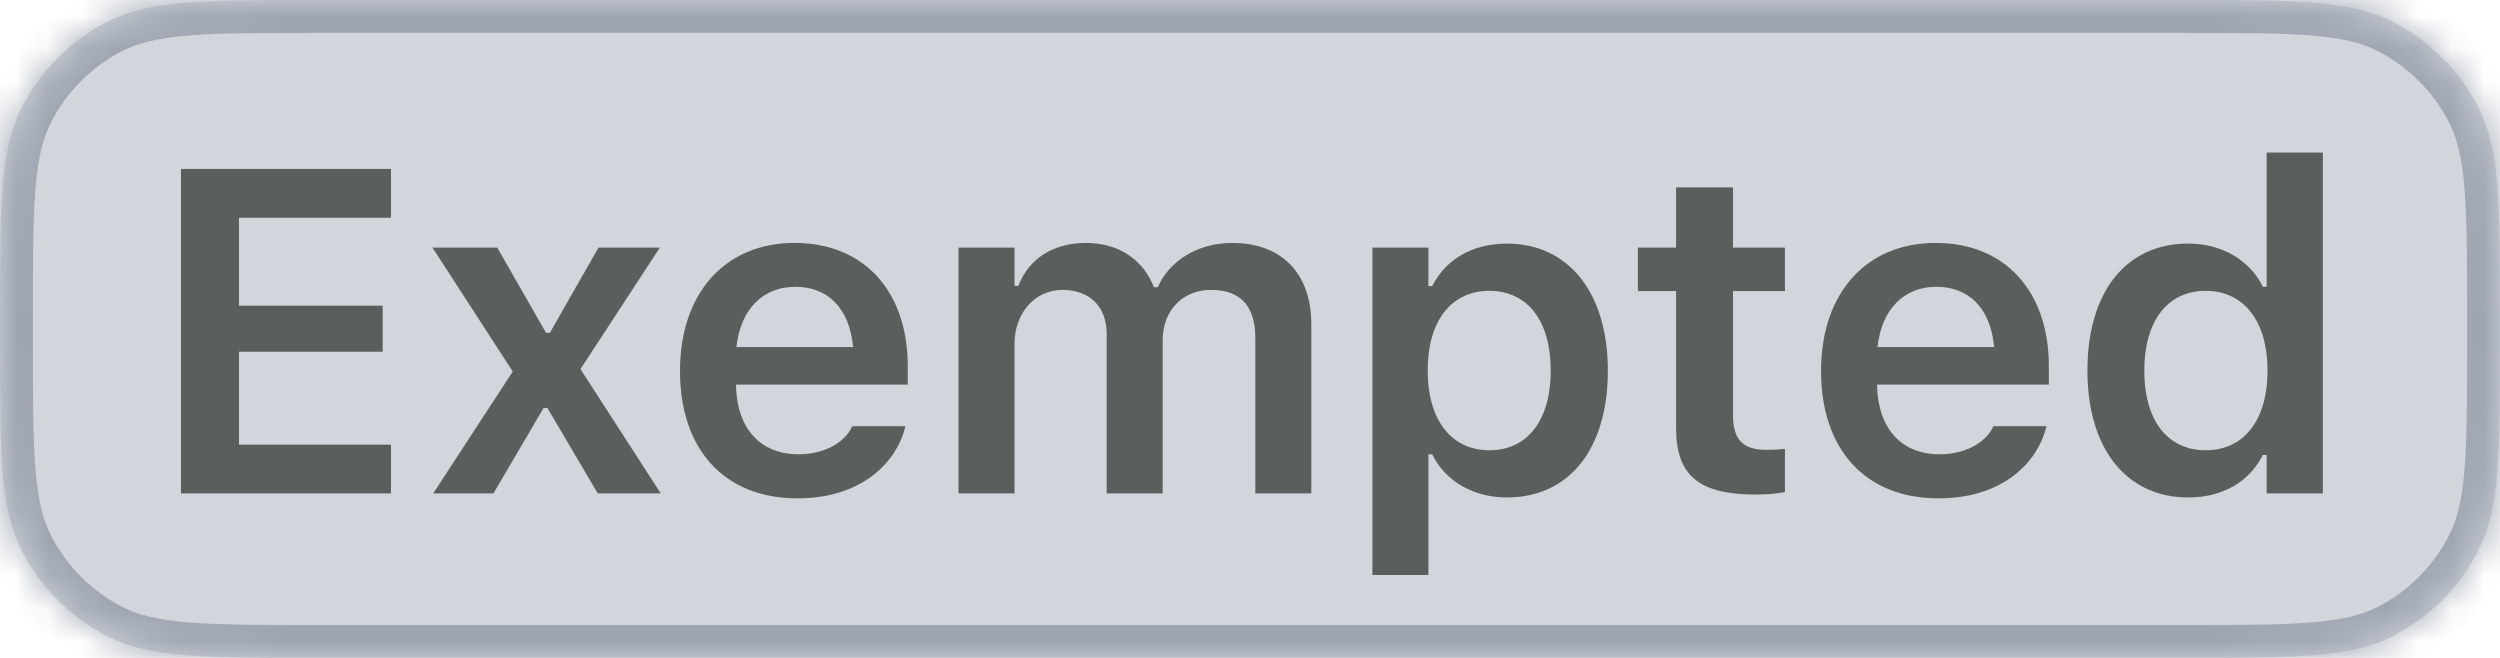 <svg width="76" height="20" viewBox="0 0 76 20" fill="none" xmlns="http://www.w3.org/2000/svg">
<mask id="path-1-inside-1_8283_2852" fill="white">
<path d="M0 9.6C0 6.24 0 4.56 0.654 3.276C1.229 2.147 2.147 1.229 3.276 0.654C4.56 0 6.24 0 9.6 0H66.4C69.76 0 71.441 0 72.724 0.654C73.853 1.229 74.771 2.147 75.346 3.276C76 4.56 76 6.24 76 9.6V10.4C76 13.76 76 15.441 75.346 16.724C74.771 17.853 73.853 18.771 72.724 19.346C71.441 20 69.76 20 66.4 20H9.6C6.24 20 4.56 20 3.276 19.346C2.147 18.771 1.229 17.853 0.654 16.724C0 15.441 0 13.76 0 10.4V9.6Z"/>
</mask>
<path d="M0 9.6C0 6.24 0 4.56 0.654 3.276C1.229 2.147 2.147 1.229 3.276 0.654C4.56 0 6.24 0 9.6 0H66.4C69.76 0 71.441 0 72.724 0.654C73.853 1.229 74.771 2.147 75.346 3.276C76 4.56 76 6.24 76 9.6V10.4C76 13.76 76 15.441 75.346 16.724C74.771 17.853 73.853 18.771 72.724 19.346C71.441 20 69.76 20 66.4 20H9.6C6.24 20 4.56 20 3.276 19.346C2.147 18.771 1.229 17.853 0.654 16.724C0 15.441 0 13.76 0 10.4V9.6Z" fill="#D2D6DC"/>
<path d="M3.276 19.346L3.73 18.455L3.276 19.346ZM75.346 16.724L74.455 16.27L75.346 16.724ZM72.724 19.346L72.27 18.455L72.724 19.346ZM72.724 0.654L73.178 -0.237L72.724 0.654ZM75.346 3.276L76.237 2.822L75.346 3.276ZM9.6 1H66.4V-1H9.6V1ZM75 9.6V10.4H77V9.6H75ZM66.4 19H9.6V21H66.4V19ZM1 10.4V9.6H-1V10.4H1ZM9.6 19C7.903 19 6.691 18.999 5.741 18.922C4.802 18.845 4.207 18.698 3.73 18.455L2.822 20.237C3.628 20.648 4.515 20.828 5.578 20.915C6.628 21.001 7.936 21 9.6 21V19ZM-1 10.4C-1 12.064 -1.001 13.371 -0.915 14.422C-0.828 15.485 -0.648 16.372 -0.237 17.178L1.545 16.27C1.302 15.793 1.155 15.198 1.078 14.259C1.001 13.309 1 12.097 1 10.4H-1ZM3.73 18.455C2.789 17.976 2.024 17.211 1.545 16.27L-0.237 17.178C0.434 18.495 1.505 19.566 2.822 20.237L3.73 18.455ZM75 10.4C75 12.097 74.999 13.309 74.922 14.259C74.845 15.198 74.698 15.793 74.455 16.27L76.237 17.178C76.648 16.372 76.828 15.485 76.915 14.422C77.001 13.371 77 12.064 77 10.4H75ZM66.4 21C68.064 21 69.371 21.001 70.422 20.915C71.485 20.828 72.372 20.648 73.178 20.237L72.27 18.455C71.793 18.698 71.198 18.845 70.259 18.922C69.309 18.999 68.097 19 66.4 19V21ZM74.455 16.27C73.976 17.211 73.211 17.976 72.27 18.455L73.178 20.237C74.495 19.566 75.566 18.495 76.237 17.178L74.455 16.27ZM66.4 1C68.097 1 69.309 1.001 70.259 1.078C71.198 1.155 71.793 1.302 72.27 1.545L73.178 -0.237C72.372 -0.648 71.485 -0.828 70.422 -0.915C69.371 -1.001 68.064 -1 66.4 -1V1ZM77 9.6C77 7.936 77.001 6.628 76.915 5.578C76.828 4.515 76.648 3.628 76.237 2.822L74.455 3.73C74.698 4.207 74.845 4.802 74.922 5.741C74.999 6.691 75 7.903 75 9.6H77ZM72.27 1.545C73.211 2.024 73.976 2.789 74.455 3.73L76.237 2.822C75.566 1.505 74.495 0.434 73.178 -0.237L72.27 1.545ZM9.6 -1C7.936 -1 6.628 -1.001 5.578 -0.915C4.515 -0.828 3.628 -0.648 2.822 -0.237L3.73 1.545C4.207 1.302 4.802 1.155 5.741 1.078C6.691 1.001 7.903 1 9.6 1V-1ZM1 9.6C1 7.903 1.001 6.691 1.078 5.741C1.155 4.802 1.302 4.207 1.545 3.73L-0.237 2.822C-0.648 3.628 -0.828 4.515 -0.915 5.578C-1.001 6.628 -1 7.936 -1 9.6H1ZM2.822 -0.237C1.505 0.434 0.434 1.505 -0.237 2.822L1.545 3.73C2.024 2.789 2.789 2.024 3.73 1.545L2.822 -0.237Z" fill="#9FA6B2" mask="url(#path-1-inside-1_8283_2852)"/>
<path d="M5.501 15V5.136H11.886V6.619H7.265V9.292H11.633V10.693H7.265V13.517H11.886V15H5.501ZM13.169 15L15.588 11.295L13.148 7.528H15.117L16.6 10.119H16.716L18.193 7.528H20.059L17.646 11.22L20.087 15H18.172L16.641 12.402H16.525L15.001 15H13.169ZM24.24 15.15C22.018 15.15 20.672 13.66 20.672 11.281V11.274C20.672 8.923 22.032 7.385 24.158 7.385C26.284 7.385 27.596 8.875 27.596 11.131V11.691H22.374C22.394 13.031 23.119 13.81 24.274 13.81C25.197 13.81 25.723 13.346 25.887 13.004L25.908 12.956H27.528L27.508 13.018C27.268 13.981 26.27 15.15 24.24 15.15ZM24.178 8.718C23.228 8.718 22.517 9.36 22.387 10.55H25.935C25.819 9.326 25.129 8.718 24.178 8.718ZM29.139 15V7.528H30.841V8.69H30.957C31.278 7.856 32.03 7.385 33.008 7.385C34.02 7.385 34.758 7.904 35.079 8.731H35.195C35.557 7.918 36.419 7.385 37.458 7.385C38.962 7.385 39.864 8.308 39.864 9.859V15H38.162V10.276C38.162 9.306 37.718 8.813 36.809 8.813C35.92 8.813 35.346 9.477 35.346 10.331V15H33.644V10.153C33.644 9.326 33.131 8.813 32.297 8.813C31.456 8.813 30.841 9.524 30.841 10.454V15H29.139ZM41.721 17.481V7.528H43.423V8.697H43.539C43.949 7.884 44.763 7.405 45.809 7.405C47.682 7.405 48.878 8.896 48.878 11.261V11.274C48.878 13.653 47.702 15.123 45.809 15.123C44.783 15.123 43.929 14.617 43.539 13.81H43.423V17.481H41.721ZM45.276 13.688C46.438 13.688 47.142 12.771 47.142 11.274V11.261C47.142 9.757 46.438 8.841 45.276 8.841C44.12 8.841 43.402 9.757 43.402 11.254V11.268C43.402 12.765 44.12 13.688 45.276 13.688ZM53.373 15.034C51.657 15.034 50.953 14.46 50.953 13.018V8.848H49.791V7.528H50.953V5.696H52.683V7.528H54.262V8.848H52.683V12.614C52.683 13.359 52.977 13.674 53.688 13.674C53.927 13.674 54.057 13.667 54.262 13.646V14.959C54.016 15.007 53.701 15.034 53.373 15.034ZM58.928 15.15C56.706 15.15 55.36 13.66 55.36 11.281V11.274C55.36 8.923 56.72 7.385 58.846 7.385C60.972 7.385 62.285 8.875 62.285 11.131V11.691H57.062C57.082 13.031 57.807 13.81 58.962 13.81C59.885 13.81 60.411 13.346 60.576 13.004L60.596 12.956H62.216L62.196 13.018C61.956 13.981 60.958 15.15 58.928 15.15ZM58.867 8.718C57.916 8.718 57.206 9.36 57.076 10.55H60.623C60.507 9.326 59.817 8.718 58.867 8.718ZM66.52 15.123C64.647 15.123 63.458 13.64 63.458 11.274V11.261C63.458 8.882 64.626 7.405 66.52 7.405C67.546 7.405 68.4 7.911 68.79 8.718H68.906V4.637H70.615V15H68.906V13.831H68.79C68.379 14.645 67.573 15.123 66.52 15.123ZM67.053 13.688C68.215 13.688 68.933 12.771 68.933 11.274V11.261C68.933 9.764 68.209 8.841 67.053 8.841C65.898 8.841 65.187 9.757 65.187 11.261V11.274C65.187 12.778 65.891 13.688 67.053 13.688Z" fill="#5A5E5C"/>
</svg>
